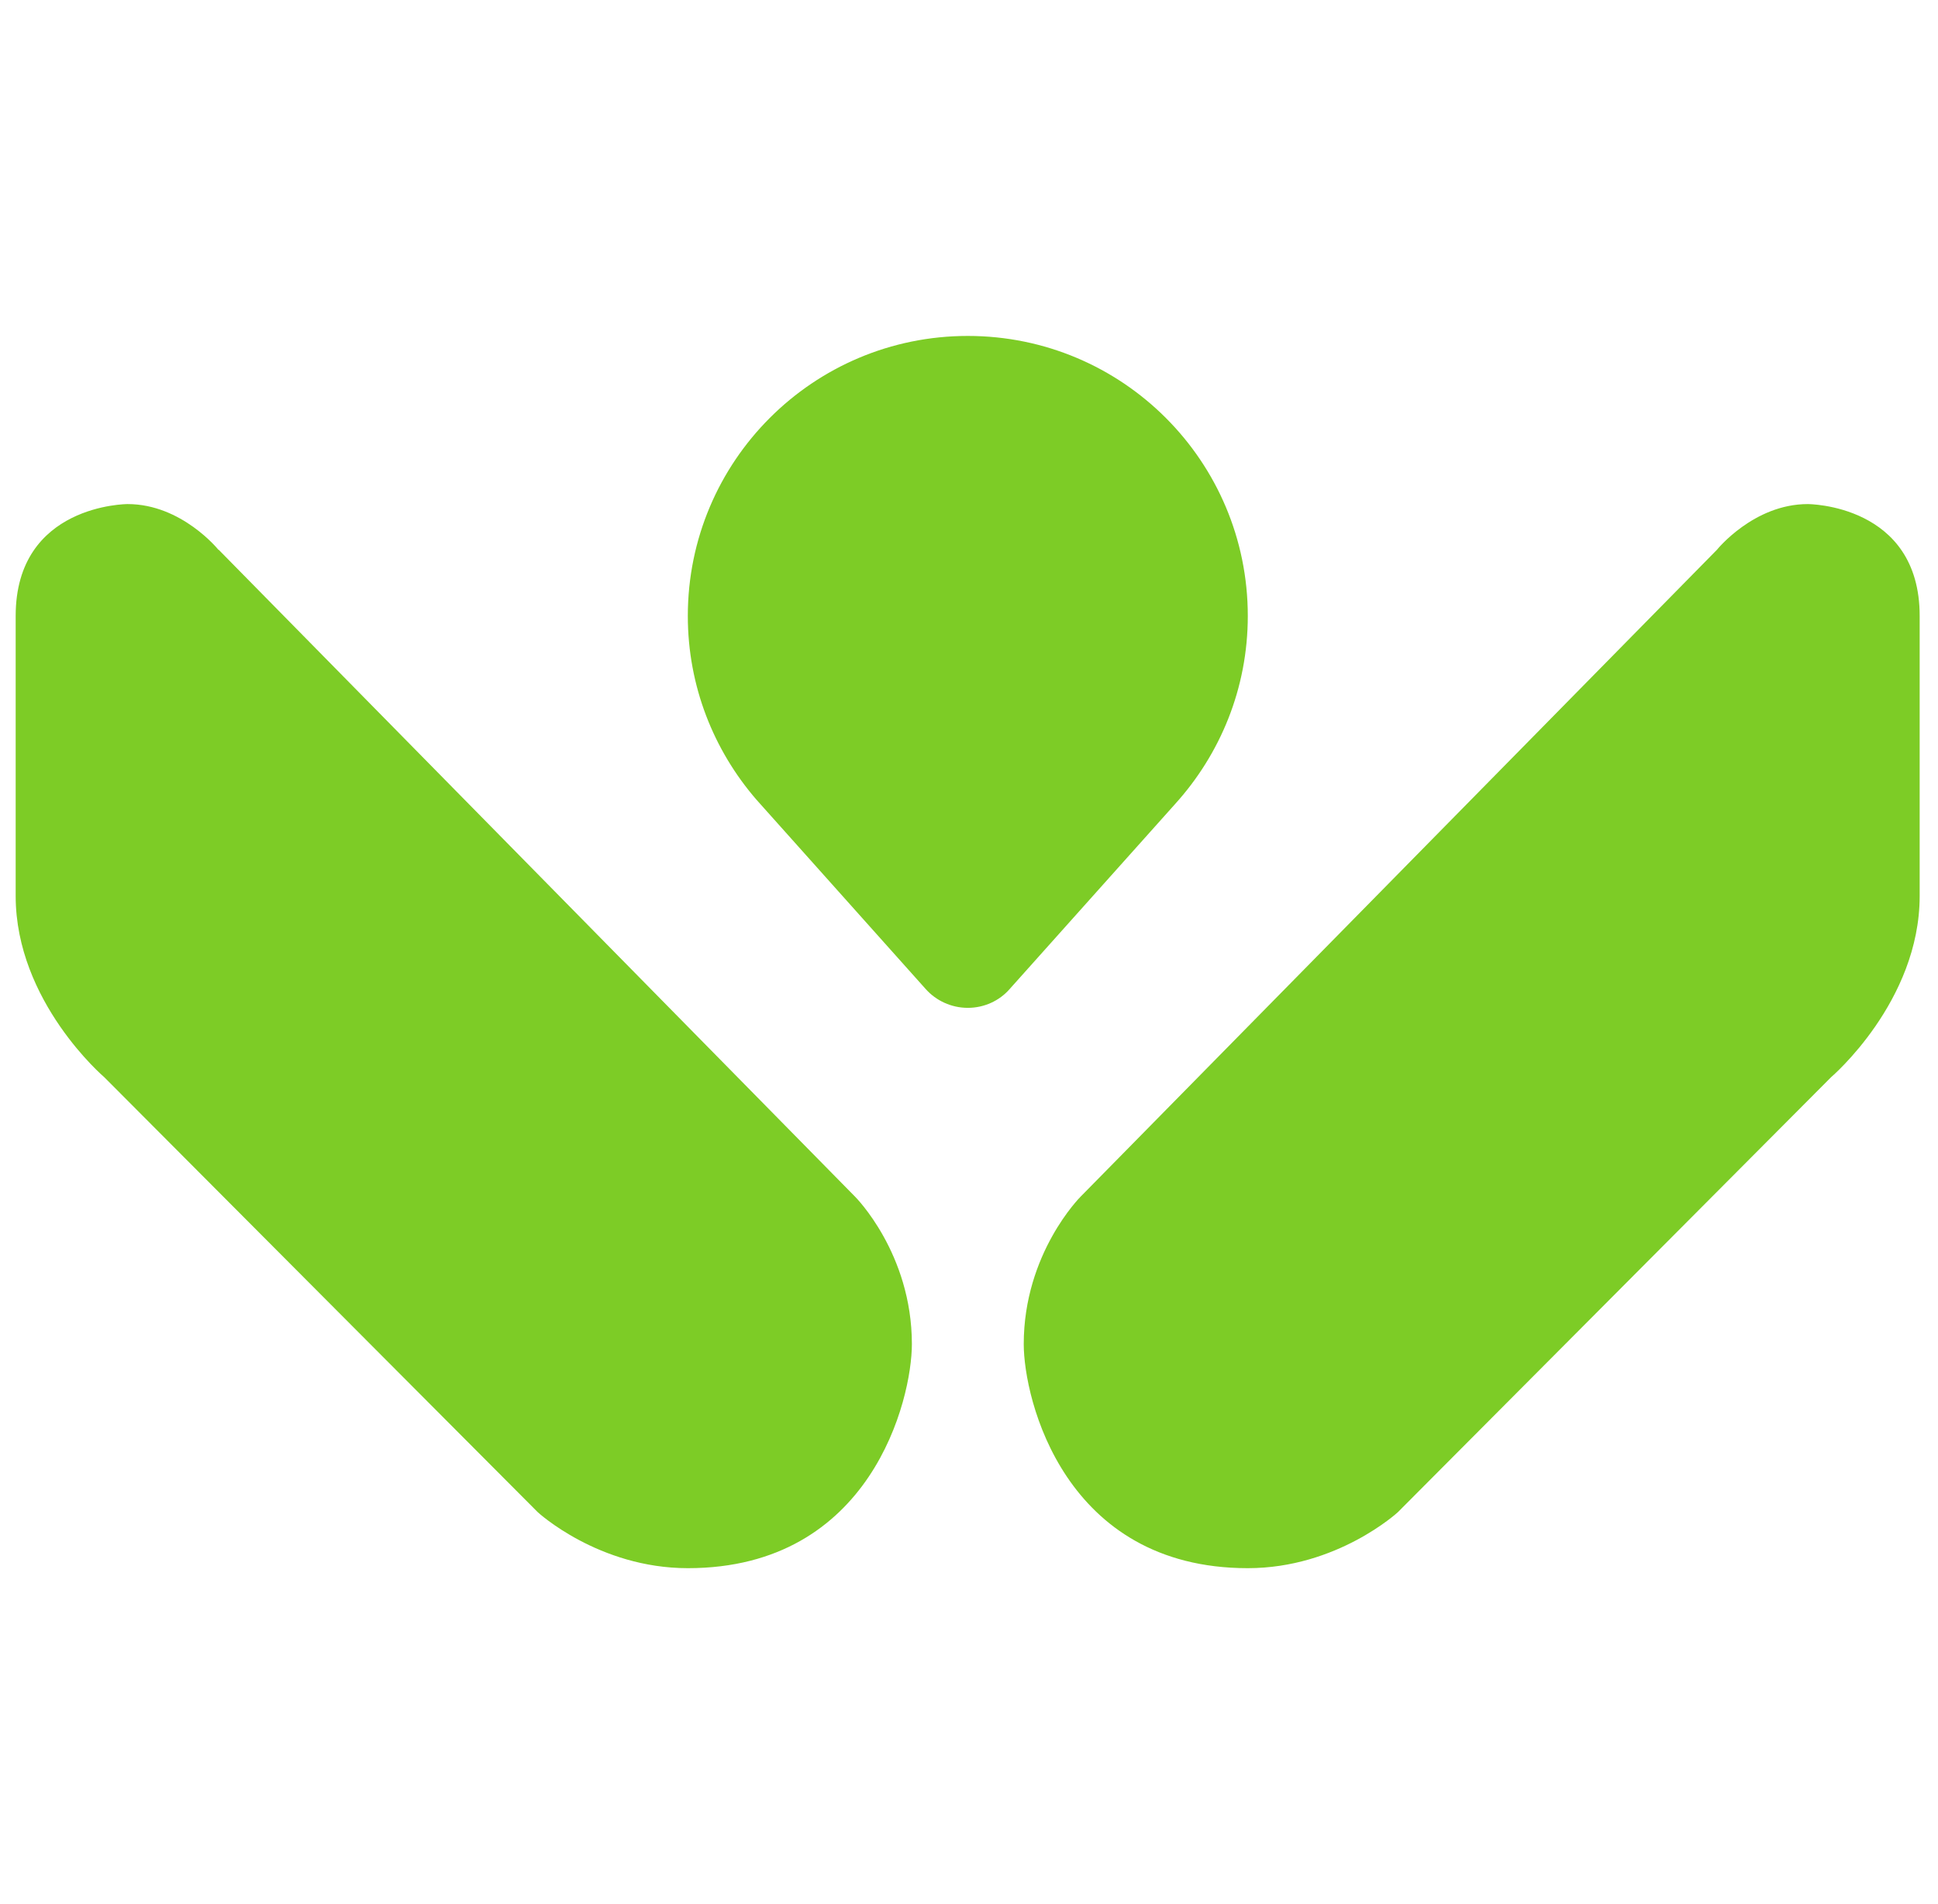 <svg width="57" height="56" viewBox="0 0 57 56" fill="none" xmlns="http://www.w3.org/2000/svg">
<path d="M6.434 16.17L25.149 35.194C25.149 35.194 26.82 36.856 26.82 39.53C26.82 41.15 25.629 46.12 20.23 46.12C17.599 46.12 15.817 44.474 15.817 44.474L3.066 31.68C3.066 31.68 0.461 29.461 0.461 26.351V18.115C0.461 14.825 3.752 14.825 3.752 14.825C5.345 14.825 6.425 16.17 6.425 16.17H6.434ZM50.497 16.17L31.782 35.194C31.782 35.194 30.11 36.856 30.11 39.53C30.11 41.15 31.302 46.12 36.7 46.12C39.331 46.12 41.113 44.474 41.113 44.474L53.856 31.68C53.856 31.68 56.461 29.461 56.461 26.351C56.461 22.383 56.461 21.406 56.461 18.115C56.461 14.825 53.17 14.825 53.17 14.825C51.577 14.825 50.497 16.17 50.497 16.17ZM28.465 9.88C23.915 9.88 20.23 13.565 20.23 18.115C20.23 20.181 20.993 22.066 22.244 23.514L27.231 29.093C27.531 29.427 27.977 29.641 28.465 29.641C28.954 29.641 29.399 29.427 29.691 29.093L34.558 23.651C35.886 22.186 36.7 20.249 36.7 18.115C36.7 13.565 33.016 9.88 28.465 9.88Z" fill="#7DCC26"/>
</svg>
